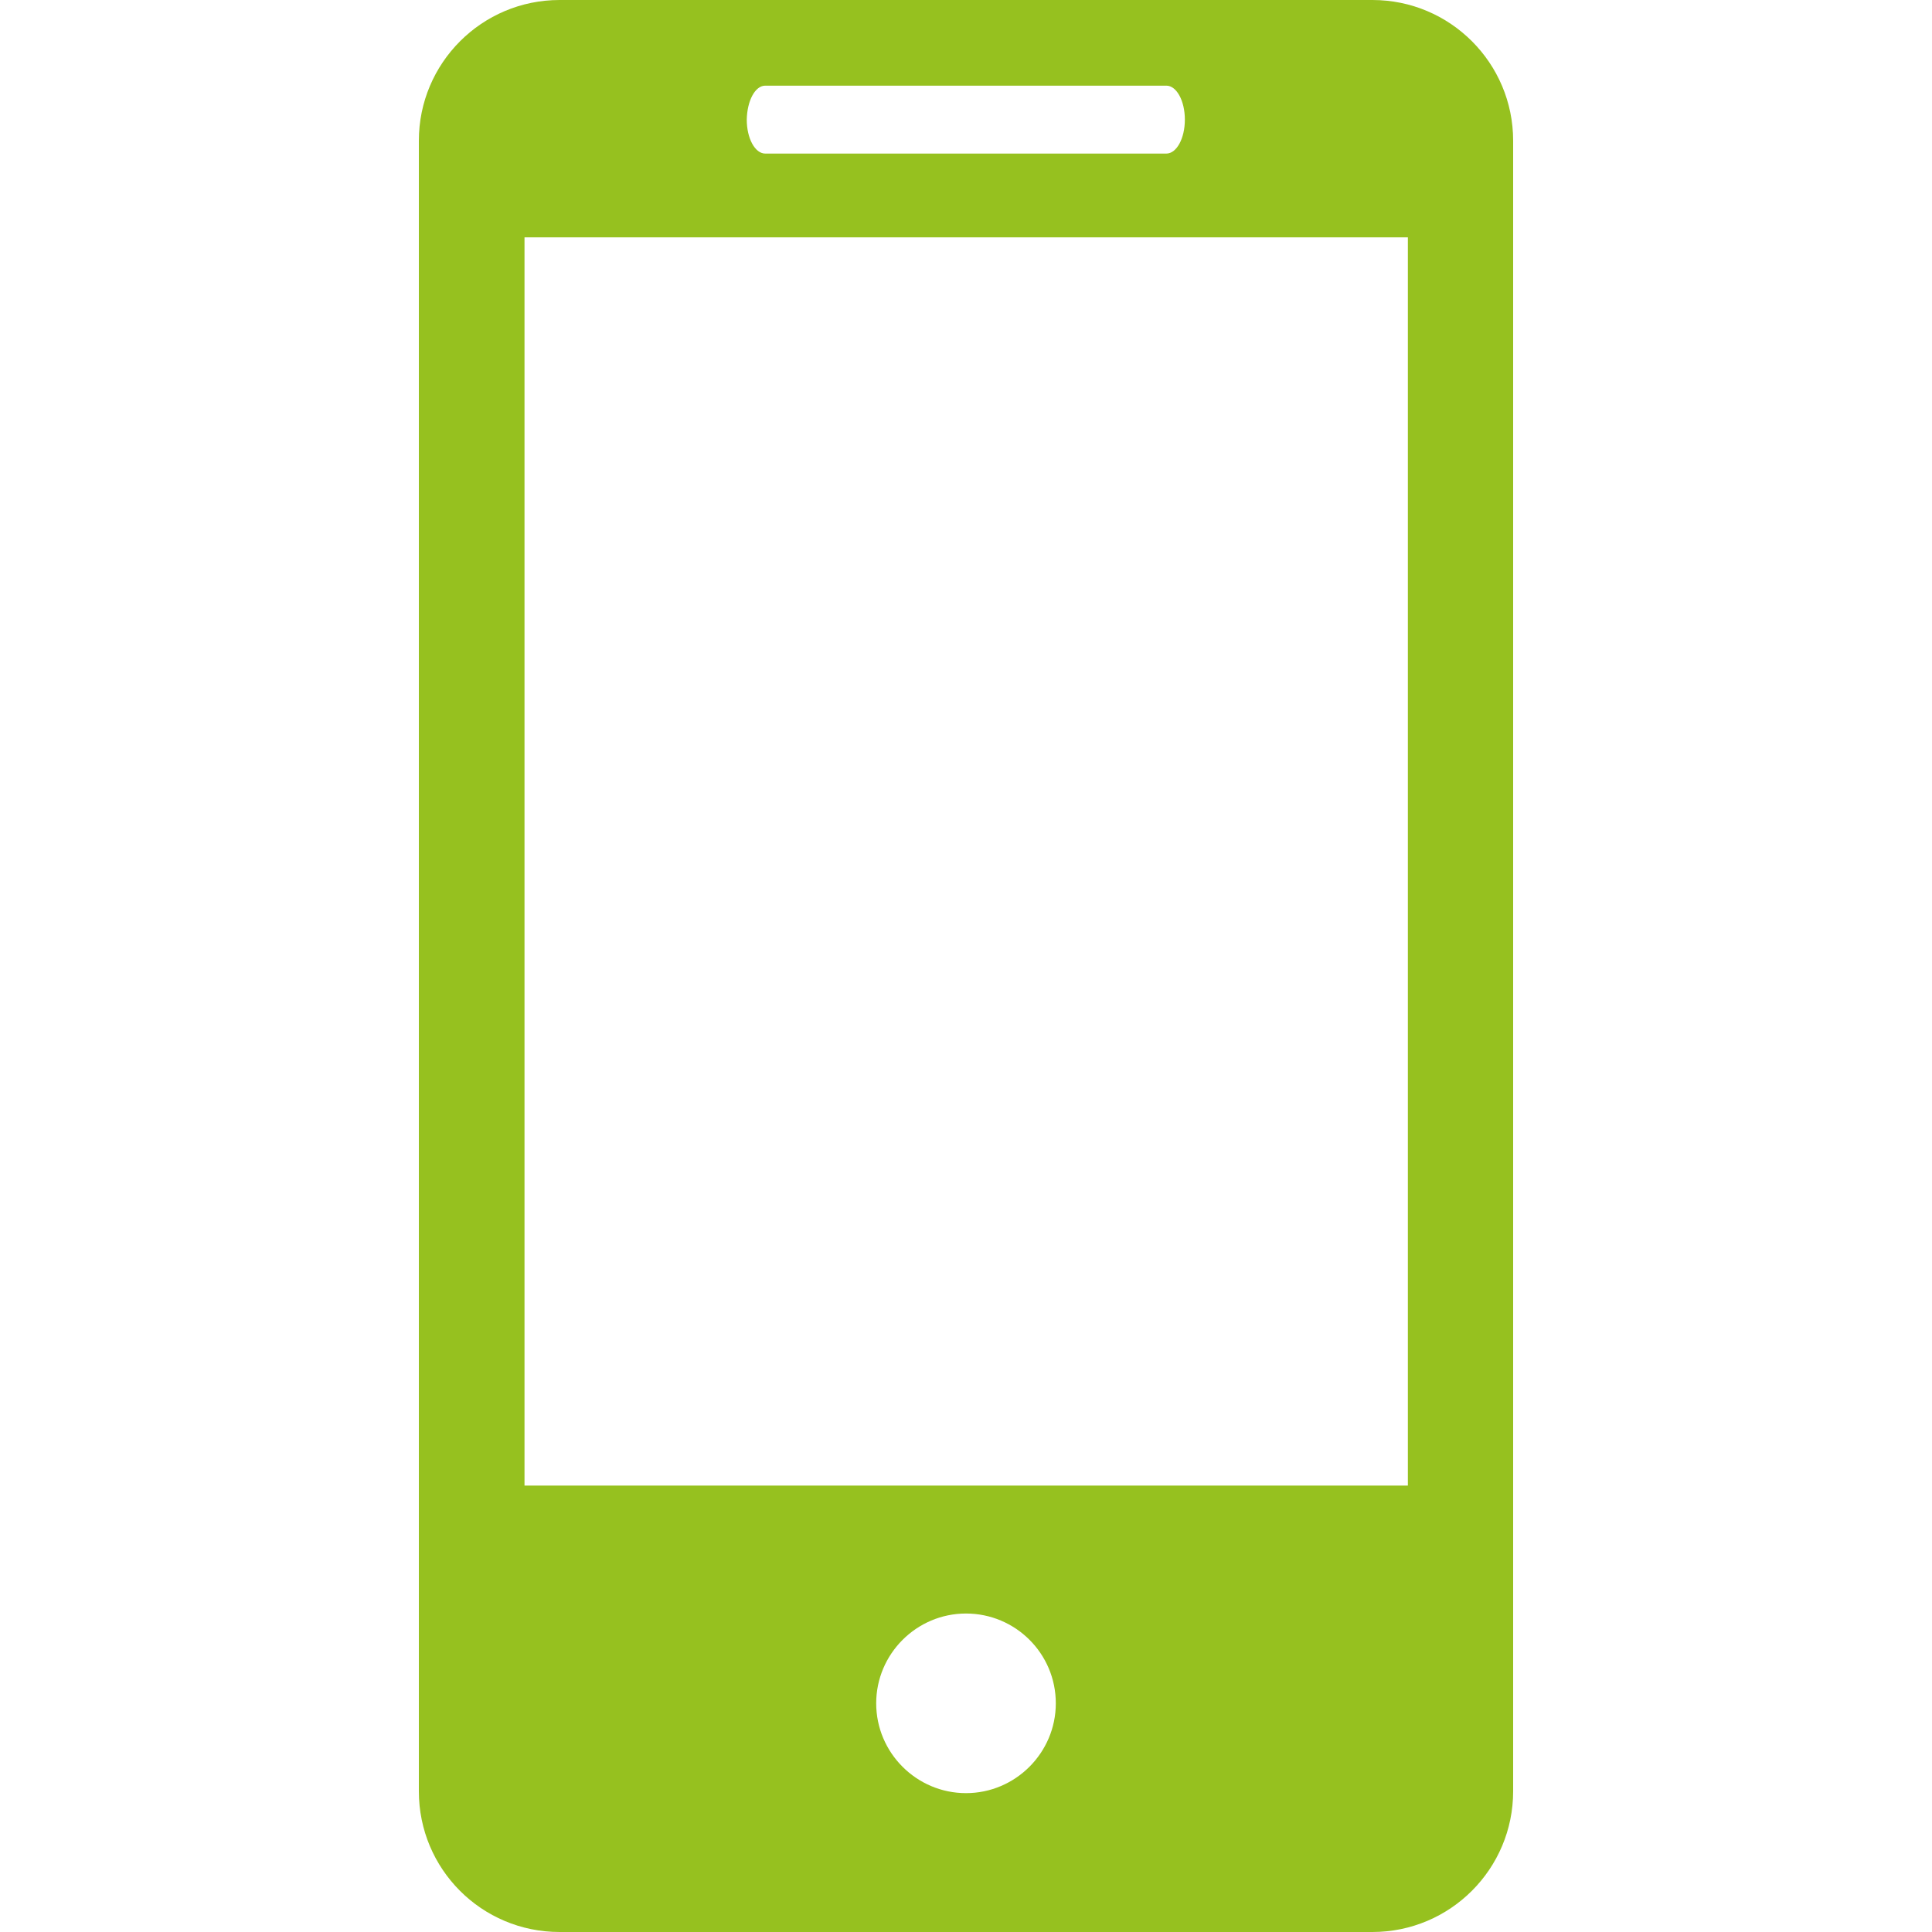 <?xml version="1.0" encoding="utf-8"?>
<!-- Generator: Adobe Illustrator 23.0.1, SVG Export Plug-In . SVG Version: 6.00 Build 0)  -->
<svg version="1.1" id="Capa_1" xmlns="http://www.w3.org/2000/svg" xmlns:xlink="http://www.w3.org/1999/xlink" x="0px" y="0px"
	 viewBox="0 0 512 512" style="enable-background:new 0 0 512 512;" xml:space="preserve">
<style type="text/css">
	.st0{fill:#96C11F;}
</style>
<g>
	<path class="st0" d="M363.7,0H148.3C127.7,0,111,16.7,111,37.3v437.4c0,20.6,16.6,37.3,37.3,37.3h215.4c20.6,0,37.3-16.7,37.3-37.3
		V37.3C401,16.7,384.3,0,363.7,0z M202.8,22.7h106.3c2.7,0,4.9,4,4.9,9s-2.2,9-4.9,9H202.8c-2.7,0-4.9-4-4.9-9
		C198,26.7,200.1,22.7,202.8,22.7z M256,475.2c-13.1,0-23.8-10.7-23.8-23.8c0-13.1,10.7-23.8,23.8-23.8c13.1,0,23.8,10.6,23.8,23.8
		C279.8,464.5,269.1,475.2,256,475.2z M373.1,393.7H139V62.9h234.1L373.1,393.7L373.1,393.7z"/>
</g>
</svg>

